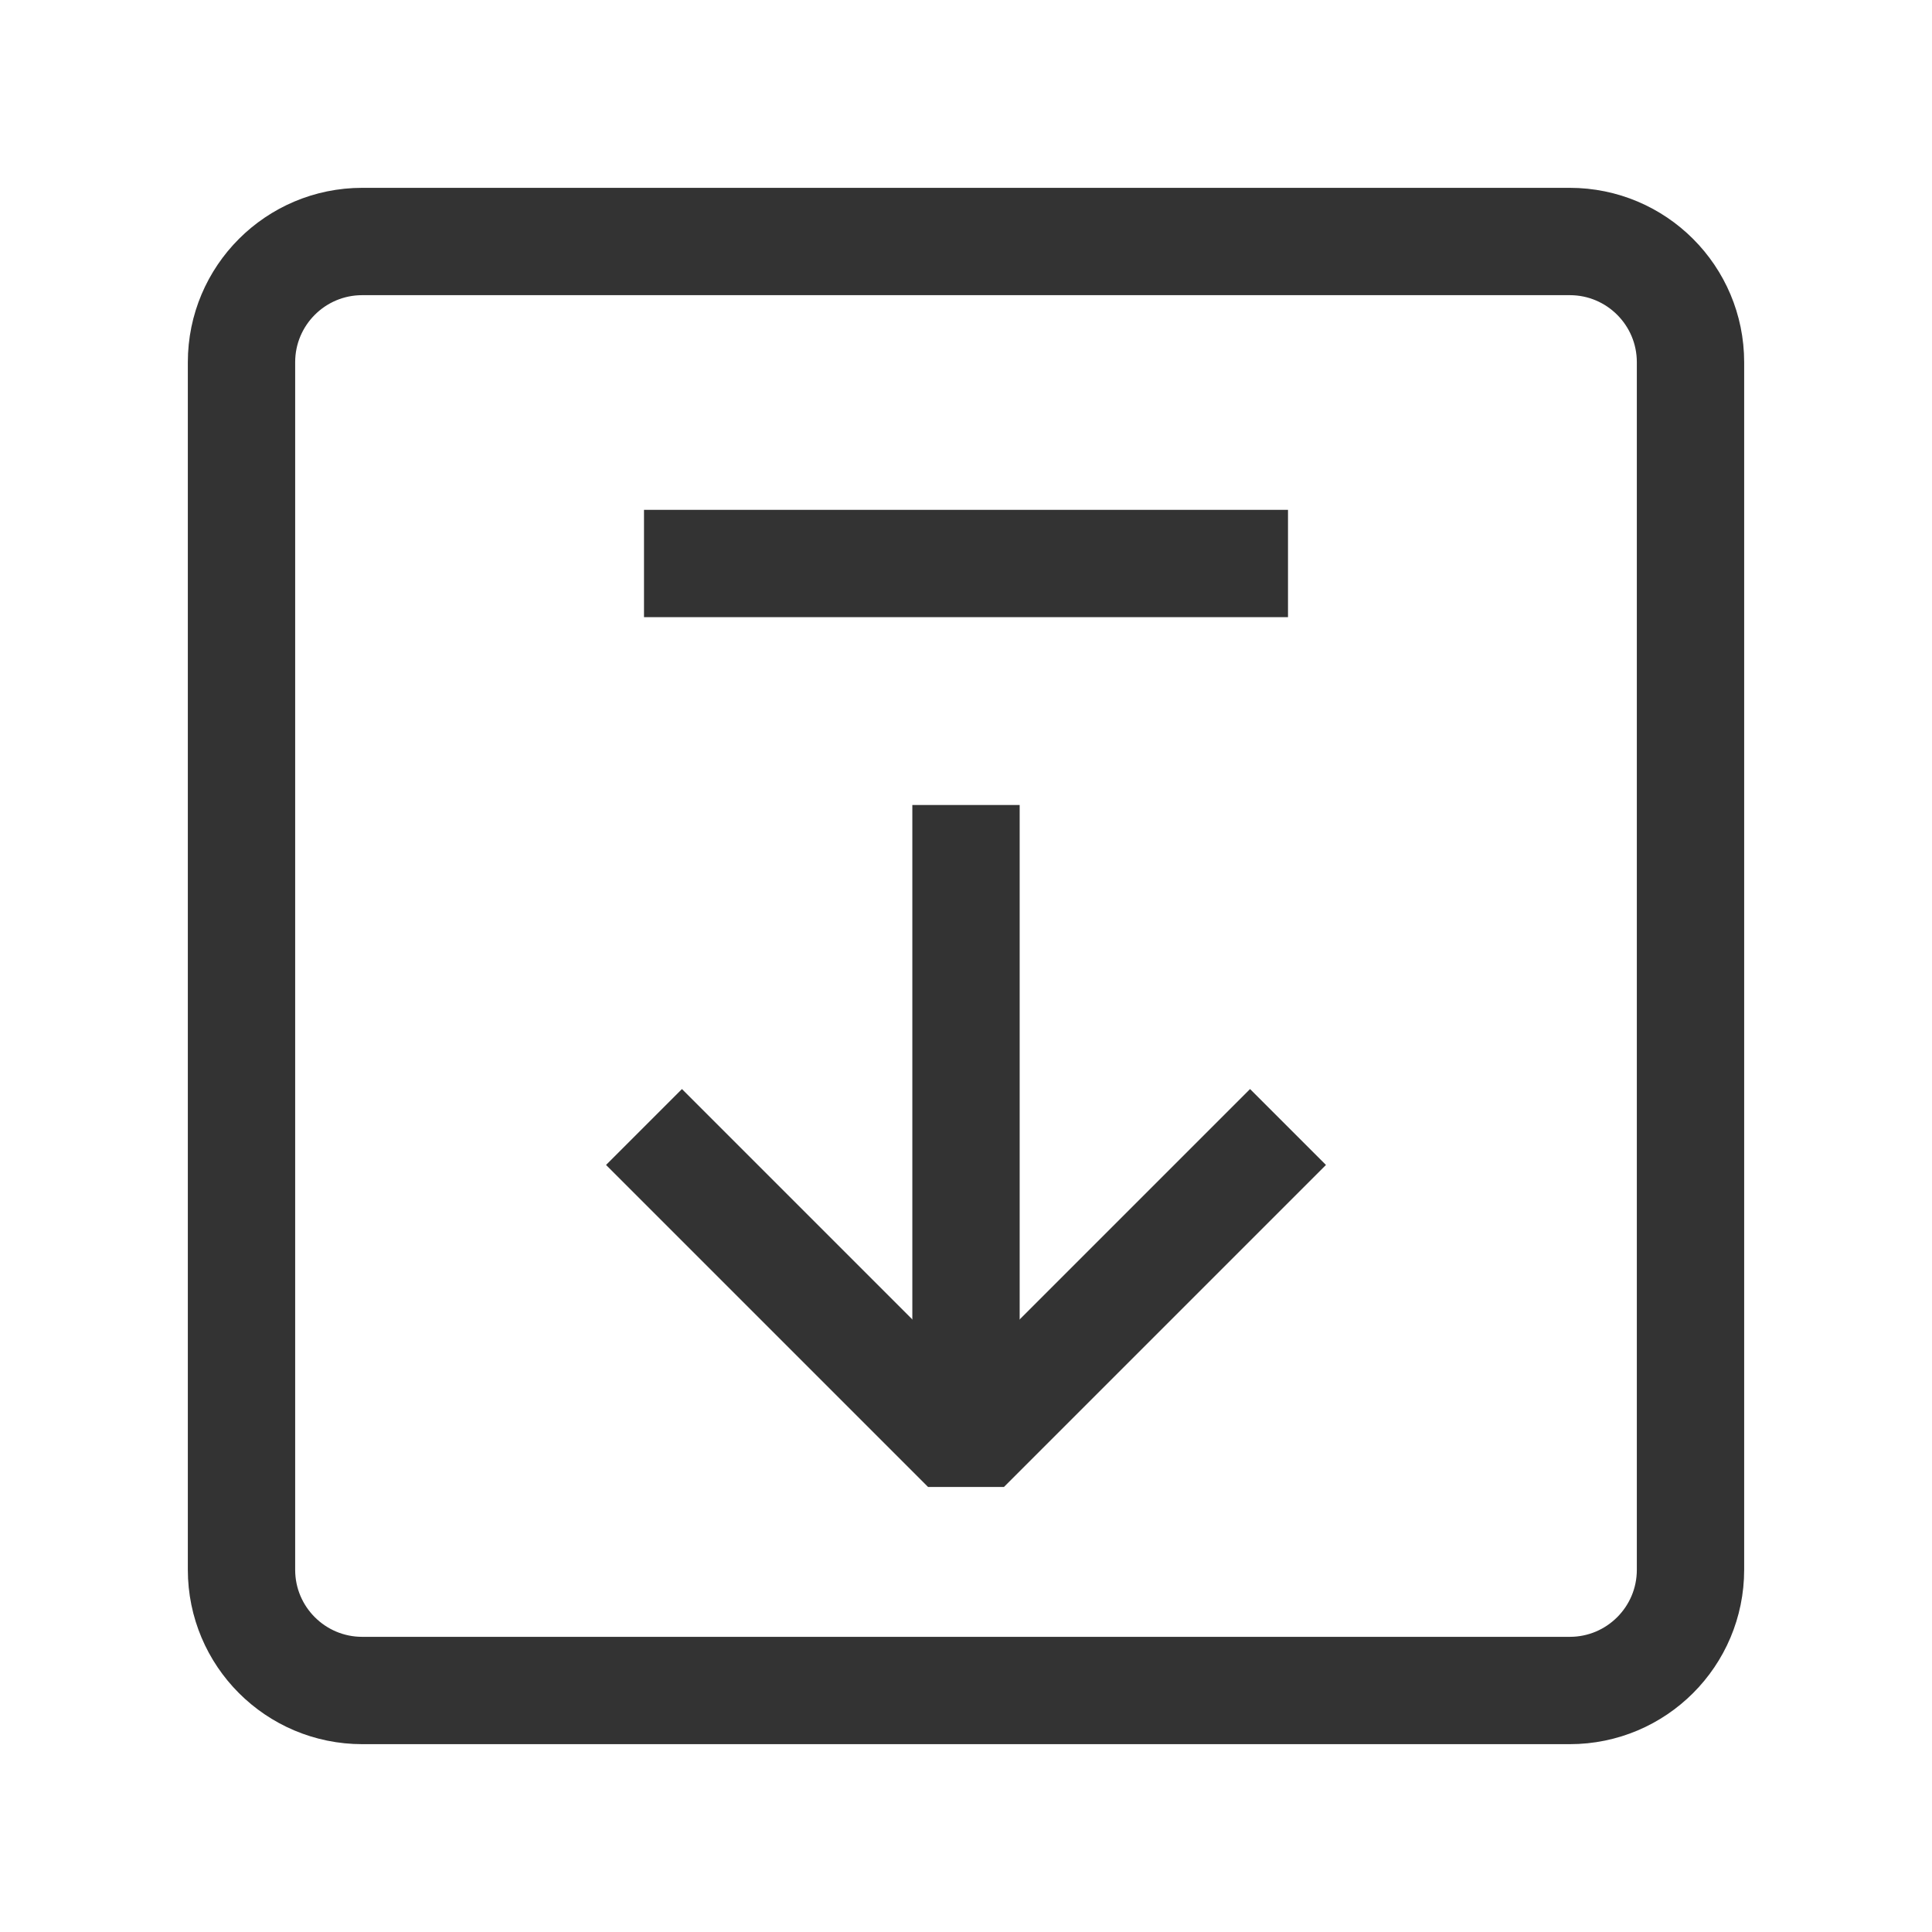<svg width="36" height="36" viewBox="0 0 36 36" fill="none" xmlns="http://www.w3.org/2000/svg">
<path d="M29.25 4.5H6.75C5.507 4.5 4.5 5.507 4.5 6.75V29.25C4.5 30.493 5.507 31.5 6.75 31.5H29.25C30.493 31.5 31.5 30.493 31.5 29.25V6.75C31.5 5.507 30.493 4.5 29.25 4.5Z" stroke="#333333" stroke-width="2" stroke-linejoin="bevel"/>
<path d="M24 21L18 27L12 21" stroke="#333333" stroke-width="2" stroke-linejoin="bevel"/>
<path d="M18 15V26.625" stroke="#333333" stroke-width="2" stroke-linejoin="bevel"/>
<path d="M12 10.5H24" stroke="#333333" stroke-width="2" stroke-linejoin="bevel"/>
</svg>
